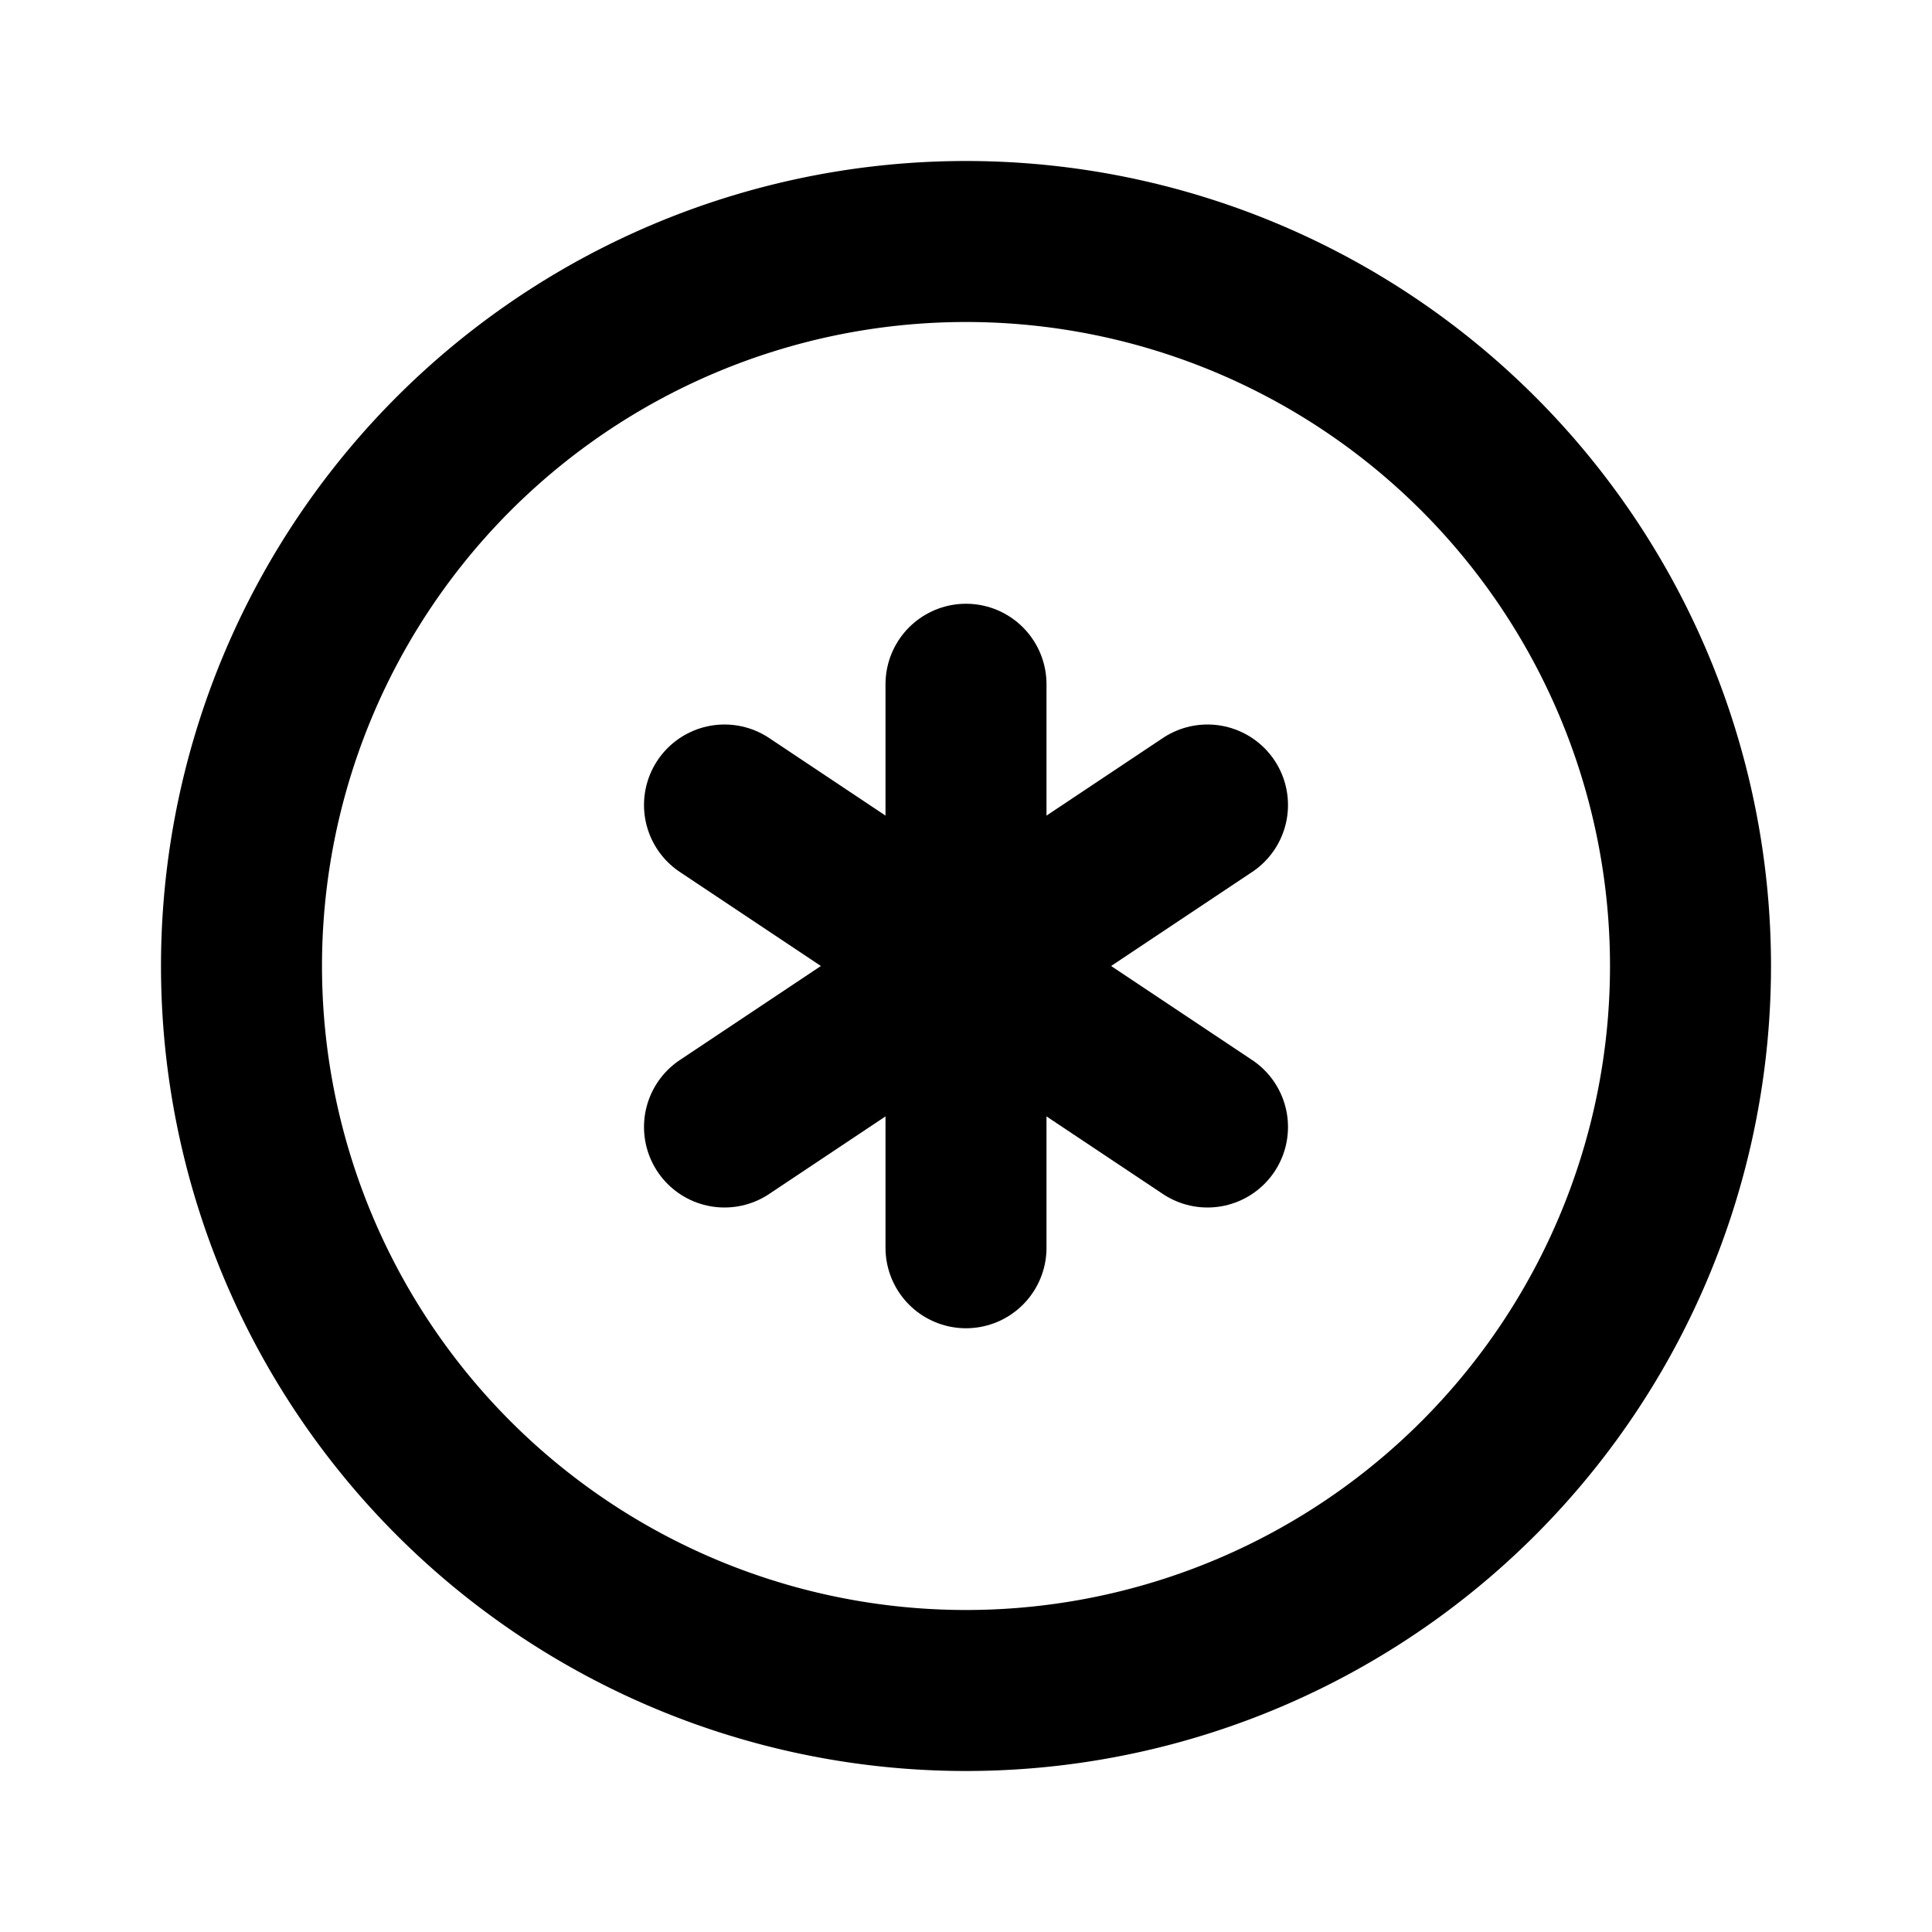 <!--
tags: [circle, asterisk, star, symbol, shape, mark, required, mandatory, important, password]
category: Shapes
unicode: "101ad"
version: "3.36"
-->
<svg
  xmlns="http://www.w3.org/2000/svg"
  width="24"
  height="24"
  viewBox="0 0 24 24"
  fill="none"
  stroke="currentColor"
  stroke-width="2"
  stroke-linecap="round"
  stroke-linejoin="round"
>
  <path d="M12 8.5v7" />
  <path d="M9 10l6 4" />
  <path d="M9 14l6 -4" />
  <path d="M3 12a9 9 0 1 0 18 0a9 9 0 0 0 -18 0" />
</svg>
